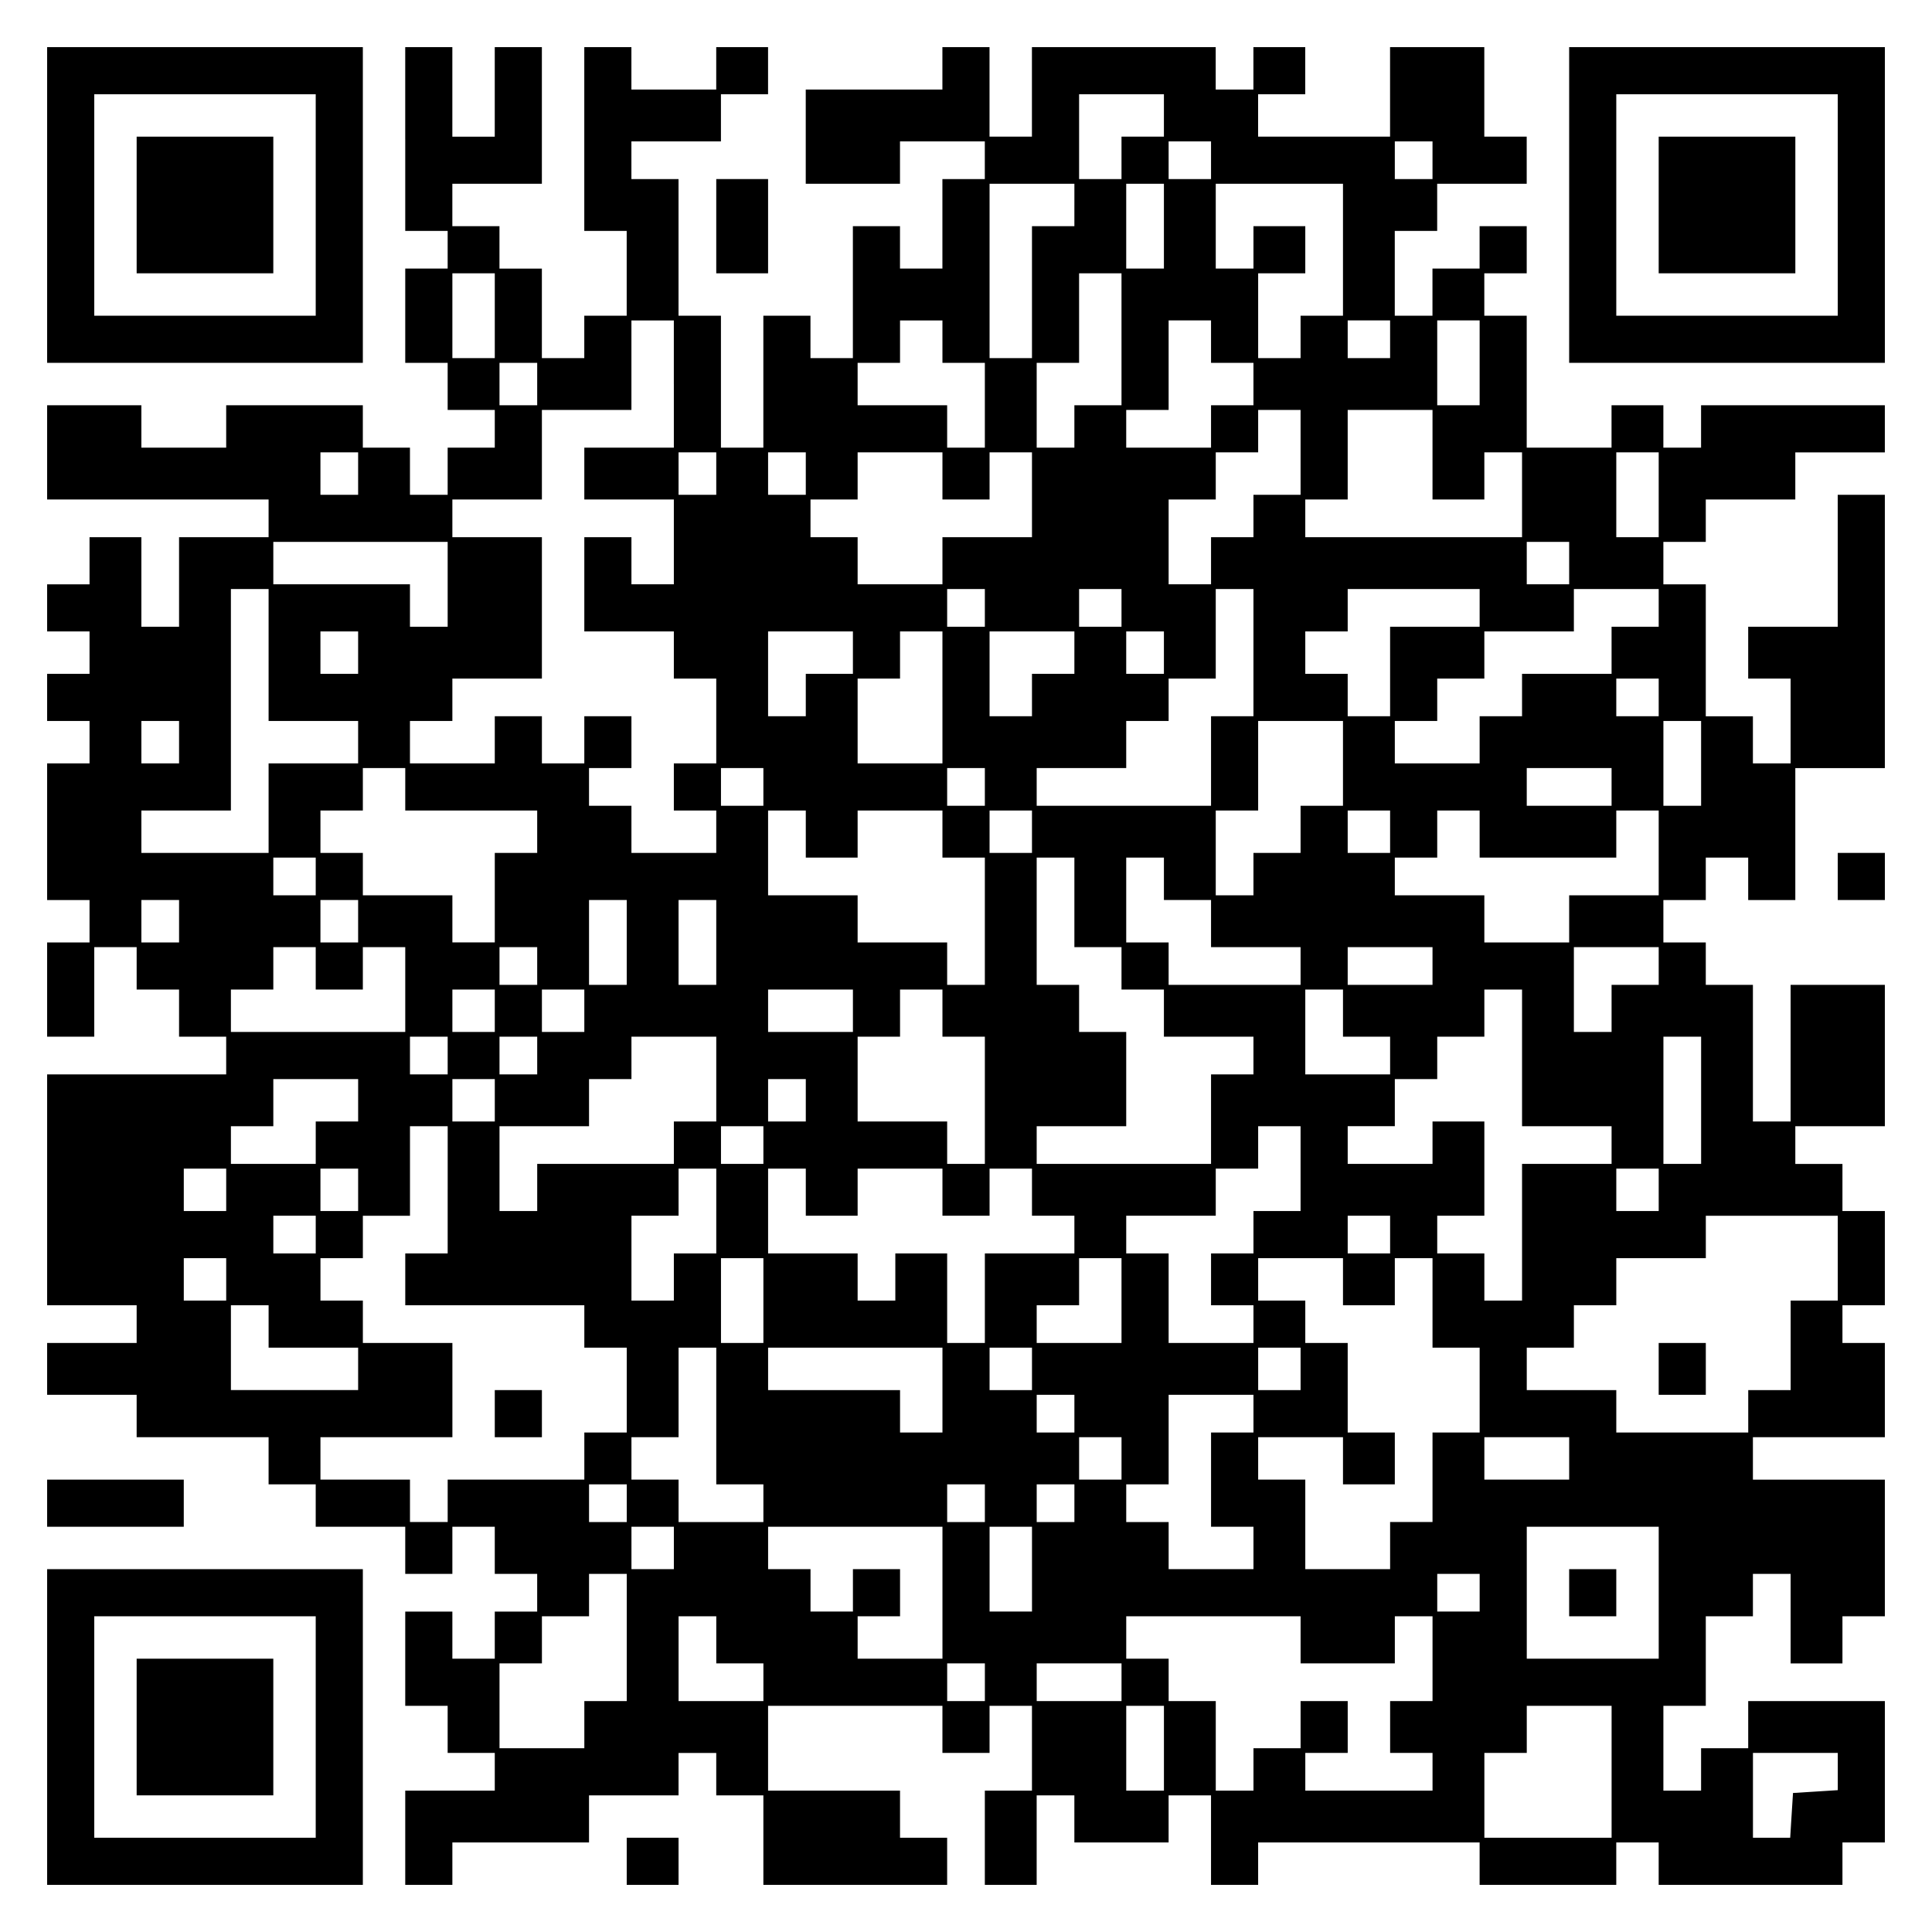 <?xml version="1.0" encoding="UTF-8" standalone="yes"?>
<svg version="1.0" xmlns="http://www.w3.org/2000/svg" width="100mm" height="100mm" viewBox="0 0 410 410" preserveAspectRatio="xMidYMid meet">
  <g transform="translate(0,410) scale(0.1,-0.1)" fill="#000000" stroke="none">
    <path d="M100 3665 l0 -335 335 0 335 0 0 335 0 335 -335 0 -335 0 0 -335z
m570 0 l0 -235 -235 0 -235 0 0 235 0 235 235 0 235 0 0 -235z"/>
    <path d="M290 3665 l0 -145 145 0 145 0 0 145 0 145 -145 0 -145 0 0 -145z"/>
    <path d="M860 3805 l0 -195 45 0 45 0 0 -40 0 -40 -45 0 -45 0 0 -100 0 -100
45 0 45 0 0 -50 0 -50 50 0 50 0 0 -40 0 -40 -50 0 -50 0 0 -50 0 -50 -40 0
-40 0 0 50 0 50 -50 0 -50 0 0 45 0 45 -145 0 -145 0 0 -45 0 -45 -90 0 -90 0
0 45 0 45 -100 0 -100 0 0 -100 0 -100 235 0 235 0 0 -40 0 -40 -95 0 -95 0 0
-95 0 -95 -40 0 -40 0 0 95 0 95 -55 0 -55 0 0 -50 0 -50 -45 0 -45 0 0 -50 0
-50 45 0 45 0 0 -45 0 -45 -45 0 -45 0 0 -50 0 -50 45 0 45 0 0 -45 0 -45 -45
0 -45 0 0 -145 0 -145 45 0 45 0 0 -45 0 -45 -45 0 -45 0 0 -100 0 -100 50 0
50 0 0 95 0 95 45 0 45 0 0 -45 0 -45 45 0 45 0 0 -50 0 -50 50 0 50 0 0 -40
0 -40 -190 0 -190 0 0 -245 0 -245 95 0 95 0 0 -40 0 -40 -95 0 -95 0 0 -55 0
-55 95 0 95 0 0 -45 0 -45 140 0 140 0 0 -50 0 -50 50 0 50 0 0 -45 0 -45 95
0 95 0 0 -50 0 -50 50 0 50 0 0 50 0 50 45 0 45 0 0 -50 0 -50 45 0 45 0 0
-40 0 -40 -45 0 -45 0 0 -50 0 -50 -45 0 -45 0 0 50 0 50 -50 0 -50 0 0 -100
0 -100 45 0 45 0 0 -50 0 -50 50 0 50 0 0 -40 0 -40 -95 0 -95 0 0 -100 0
-100 50 0 50 0 0 45 0 45 145 0 145 0 0 50 0 50 95 0 95 0 0 45 0 45 40 0 40
0 0 -45 0 -45 50 0 50 0 0 -95 0 -95 195 0 195 0 0 50 0 50 -50 0 -50 0 0 50
0 50 -140 0 -140 0 0 90 0 90 185 0 185 0 0 -50 0 -50 50 0 50 0 0 50 0 50 45
0 45 0 0 -90 0 -90 -50 0 -50 0 0 -100 0 -100 55 0 55 0 0 95 0 95 40 0 40 0
0 -50 0 -50 100 0 100 0 0 50 0 50 45 0 45 0 0 -95 0 -95 50 0 50 0 0 45 0 45
235 0 235 0 0 -45 0 -45 145 0 145 0 0 45 0 45 45 0 45 0 0 -45 0 -45 195 0
195 0 0 45 0 45 45 0 45 0 0 150 0 150 -145 0 -145 0 0 -50 0 -50 -50 0 -50 0
0 -45 0 -45 -40 0 -40 0 0 90 0 90 45 0 45 0 0 95 0 95 50 0 50 0 0 45 0 45
40 0 40 0 0 -95 0 -95 55 0 55 0 0 50 0 50 45 0 45 0 0 145 0 145 -140 0 -140
0 0 45 0 45 140 0 140 0 0 100 0 100 -45 0 -45 0 0 40 0 40 45 0 45 0 0 100 0
100 -45 0 -45 0 0 50 0 50 -50 0 -50 0 0 40 0 40 95 0 95 0 0 150 0 150 -100
0 -100 0 0 -145 0 -145 -40 0 -40 0 0 145 0 145 -50 0 -50 0 0 45 0 45 -45 0
-45 0 0 45 0 45 45 0 45 0 0 45 0 45 45 0 45 0 0 -45 0 -45 50 0 50 0 0 140 0
140 95 0 95 0 0 290 0 290 -50 0 -50 0 0 -140 0 -140 -95 0 -95 0 0 -55 0 -55
45 0 45 0 0 -90 0 -90 -40 0 -40 0 0 50 0 50 -50 0 -50 0 0 140 0 140 -45 0
-45 0 0 45 0 45 45 0 45 0 0 45 0 45 95 0 95 0 0 50 0 50 95 0 95 0 0 50 0 50
-195 0 -195 0 0 -45 0 -45 -40 0 -40 0 0 45 0 45 -55 0 -55 0 0 -45 0 -45 -90
0 -90 0 0 140 0 140 -45 0 -45 0 0 45 0 45 45 0 45 0 0 50 0 50 -50 0 -50 0 0
-45 0 -45 -50 0 -50 0 0 -50 0 -50 -40 0 -40 0 0 90 0 90 45 0 45 0 0 50 0 50
95 0 95 0 0 50 0 50 -45 0 -45 0 0 95 0 95 -100 0 -100 0 0 -95 0 -95 -140 0
-140 0 0 45 0 45 50 0 50 0 0 50 0 50 -55 0 -55 0 0 -45 0 -45 -40 0 -40 0 0
45 0 45 -195 0 -195 0 0 -95 0 -95 -45 0 -45 0 0 95 0 95 -50 0 -50 0 0 -45 0
-45 -145 0 -145 0 0 -100 0 -100 100 0 100 0 0 45 0 45 90 0 90 0 0 -40 0 -40
-45 0 -45 0 0 -95 0 -95 -45 0 -45 0 0 45 0 45 -50 0 -50 0 0 -140 0 -140 -45
0 -45 0 0 45 0 45 -50 0 -50 0 0 -140 0 -140 -45 0 -45 0 0 140 0 140 -45 0
-45 0 0 145 0 145 -50 0 -50 0 0 40 0 40 95 0 95 0 0 50 0 50 50 0 50 0 0 50
0 50 -55 0 -55 0 0 -45 0 -45 -90 0 -90 0 0 45 0 45 -50 0 -50 0 0 -195 0
-195 45 0 45 0 0 -90 0 -90 -45 0 -45 0 0 -45 0 -45 -45 0 -45 0 0 95 0 95
-45 0 -45 0 0 45 0 45 -50 0 -50 0 0 45 0 45 95 0 95 0 0 145 0 145 -50 0 -50
0 0 -95 0 -95 -45 0 -45 0 0 95 0 95 -50 0 -50 0 0 -195z m1610 50 l0 -45 -45
0 -45 0 0 -45 0 -45 -45 0 -45 0 0 90 0 90 90 0 90 0 0 -45z m100 -95 l0 -40
-45 0 -45 0 0 40 0 40 45 0 45 0 0 -40z m470 0 l0 -40 -40 0 -40 0 0 40 0 40
40 0 40 0 0 -40z m-760 -95 l0 -45 -45 0 -45 0 0 -140 0 -140 -45 0 -45 0 0
185 0 185 90 0 90 0 0 -45z m190 -45 l0 -90 -40 0 -40 0 0 90 0 90 40 0 40 0
0 -90z m380 -50 l0 -140 -45 0 -45 0 0 -45 0 -45 -45 0 -45 0 0 90 0 90 50 0
50 0 0 50 0 50 -55 0 -55 0 0 -45 0 -45 -40 0 -40 0 0 90 0 90 135 0 135 0 0
-140z m-1800 -140 l0 -90 -45 0 -45 0 0 90 0 90 45 0 45 0 0 -90z m1330 -50
l0 -140 -50 0 -50 0 0 -45 0 -45 -40 0 -40 0 0 90 0 90 45 0 45 0 0 95 0 95
45 0 45 0 0 -140z m-950 -95 l0 -135 -95 0 -95 0 0 -55 0 -55 95 0 95 0 0 -90
0 -90 -45 0 -45 0 0 50 0 50 -50 0 -50 0 0 -100 0 -100 95 0 95 0 0 -50 0 -50
45 0 45 0 0 -90 0 -90 -45 0 -45 0 0 -50 0 -50 45 0 45 0 0 -45 0 -45 -90 0
-90 0 0 50 0 50 -45 0 -45 0 0 40 0 40 45 0 45 0 0 55 0 55 -50 0 -50 0 0 -50
0 -50 -45 0 -45 0 0 50 0 50 -50 0 -50 0 0 -50 0 -50 -90 0 -90 0 0 45 0 45
45 0 45 0 0 45 0 45 95 0 95 0 0 150 0 150 -95 0 -95 0 0 40 0 40 95 0 95 0 0
95 0 95 95 0 95 0 0 95 0 95 45 0 45 0 0 -135z m570 90 l0 -45 45 0 45 0 0
-90 0 -90 -40 0 -40 0 0 45 0 45 -95 0 -95 0 0 45 0 45 45 0 45 0 0 45 0 45
45 0 45 0 0 -45z m570 0 l0 -45 45 0 45 0 0 -45 0 -45 -45 0 -45 0 0 -45 0
-45 -90 0 -90 0 0 40 0 40 45 0 45 0 0 95 0 95 45 0 45 0 0 -45z m380 5 l0
-40 -45 0 -45 0 0 40 0 40 45 0 45 0 0 -40z m190 -50 l0 -90 -45 0 -45 0 0 90
0 90 45 0 45 0 0 -90z m-2000 -45 l0 -45 -40 0 -40 0 0 45 0 45 40 0 40 0 0
-45z m1620 -145 l0 -90 -50 0 -50 0 0 -45 0 -45 -45 0 -45 0 0 -50 0 -50 -45
0 -45 0 0 90 0 90 50 0 50 0 0 50 0 50 45 0 45 0 0 45 0 45 45 0 45 0 0 -90z
m280 -5 l0 -95 55 0 55 0 0 50 0 50 40 0 40 0 0 -90 0 -90 -230 0 -230 0 0 40
0 40 45 0 45 0 0 95 0 95 90 0 90 0 0 -95z m-2280 -40 l0 -45 -40 0 -40 0 0
45 0 45 40 0 40 0 0 -45z m760 0 l0 -45 -40 0 -40 0 0 45 0 45 40 0 40 0 0
-45z m190 0 l0 -45 -40 0 -40 0 0 45 0 45 40 0 40 0 0 -45z m290 -5 l0 -50 50
0 50 0 0 50 0 50 45 0 45 0 0 -90 0 -90 -95 0 -95 0 0 -50 0 -50 -90 0 -90 0
0 50 0 50 -50 0 -50 0 0 40 0 40 50 0 50 0 0 50 0 50 90 0 90 0 0 -50z m1520
-40 l0 -90 -45 0 -45 0 0 90 0 90 45 0 45 0 0 -90z m-2570 -190 l0 -90 -40 0
-40 0 0 45 0 45 -145 0 -145 0 0 45 0 45 185 0 185 0 0 -90z m2380 45 l0 -45
-45 0 -45 0 0 45 0 45 45 0 45 0 0 -45z m-2760 -195 l0 -140 95 0 95 0 0 -45
0 -45 -95 0 -95 0 0 -95 0 -95 -135 0 -135 0 0 45 0 45 95 0 95 0 0 235 0 235
40 0 40 0 0 -140z m1520 100 l0 -40 -40 0 -40 0 0 40 0 40 40 0 40 0 0 -40z
m290 0 l0 -40 -45 0 -45 0 0 40 0 40 45 0 45 0 0 -40z m280 -95 l0 -135 -45 0
-45 0 0 -95 0 -95 -185 0 -185 0 0 40 0 40 95 0 95 0 0 50 0 50 45 0 45 0 0
45 0 45 50 0 50 0 0 95 0 95 40 0 40 0 0 -135z m480 95 l0 -40 -95 0 -95 0 0
-95 0 -95 -45 0 -45 0 0 45 0 45 -45 0 -45 0 0 45 0 45 45 0 45 0 0 45 0 45
140 0 140 0 0 -40z m380 0 l0 -40 -50 0 -50 0 0 -50 0 -50 -95 0 -95 0 0 -45
0 -45 -45 0 -45 0 0 -50 0 -50 -90 0 -90 0 0 45 0 45 45 0 45 0 0 45 0 45 50
0 50 0 0 50 0 50 95 0 95 0 0 45 0 45 90 0 90 0 0 -40z m-2760 -95 l0 -45 -40
0 -40 0 0 45 0 45 40 0 40 0 0 -45z m1050 0 l0 -45 -50 0 -50 0 0 -45 0 -45
-40 0 -40 0 0 90 0 90 90 0 90 0 0 -45z m190 -95 l0 -140 -90 0 -90 0 0 90 0
90 45 0 45 0 0 50 0 50 45 0 45 0 0 -140z m280 95 l0 -45 -45 0 -45 0 0 -45 0
-45 -45 0 -45 0 0 90 0 90 90 0 90 0 0 -45z m190 0 l0 -45 -40 0 -40 0 0 45 0
45 40 0 40 0 0 -45z m1050 -95 l0 -40 -45 0 -45 0 0 40 0 40 45 0 45 0 0 -40z
m-3140 -95 l0 -45 -40 0 -40 0 0 45 0 45 40 0 40 0 0 -45z m2470 -45 l0 -90
-45 0 -45 0 0 -50 0 -50 -50 0 -50 0 0 -45 0 -45 -40 0 -40 0 0 90 0 90 45 0
45 0 0 95 0 95 90 0 90 0 0 -90z m760 0 l0 -90 -40 0 -40 0 0 90 0 90 40 0 40
0 0 -90z m-2750 -55 l0 -45 140 0 140 0 0 -45 0 -45 -45 0 -45 0 0 -95 0 -95
-45 0 -45 0 0 50 0 50 -95 0 -95 0 0 45 0 45 -45 0 -45 0 0 45 0 45 45 0 45 0
0 45 0 45 45 0 45 0 0 -45z m760 5 l0 -40 -45 0 -45 0 0 40 0 40 45 0 45 0 0
-40z m470 0 l0 -40 -40 0 -40 0 0 40 0 40 40 0 40 0 0 -40z m1330 0 l0 -40
-90 0 -90 0 0 40 0 40 90 0 90 0 0 -40z m-1710 -100 l0 -50 55 0 55 0 0 50 0
50 90 0 90 0 0 -50 0 -50 45 0 45 0 0 -135 0 -135 -40 0 -40 0 0 45 0 45 -95
0 -95 0 0 50 0 50 -95 0 -95 0 0 90 0 90 40 0 40 0 0 -50z m480 5 l0 -45 -45
0 -45 0 0 45 0 45 45 0 45 0 0 -45z m760 0 l0 -45 -45 0 -45 0 0 45 0 45 45 0
45 0 0 -45z m190 -5 l0 -50 145 0 145 0 0 50 0 50 45 0 45 0 0 -90 0 -90 -95
0 -95 0 0 -50 0 -50 -90 0 -90 0 0 50 0 50 -95 0 -95 0 0 40 0 40 45 0 45 0 0
50 0 50 45 0 45 0 0 -50z m-2470 -90 l0 -40 -45 0 -45 0 0 40 0 40 45 0 45 0
0 -40z m1610 -55 l0 -95 50 0 50 0 0 -45 0 -45 45 0 45 0 0 -50 0 -50 95 0 95
0 0 -40 0 -40 -45 0 -45 0 0 -95 0 -95 -185 0 -185 0 0 40 0 40 95 0 95 0 0
100 0 100 -50 0 -50 0 0 50 0 50 -45 0 -45 0 0 135 0 135 40 0 40 0 0 -95z
m190 50 l0 -45 50 0 50 0 0 -50 0 -50 95 0 95 0 0 -40 0 -40 -140 0 -140 0 0
45 0 45 -45 0 -45 0 0 90 0 90 40 0 40 0 0 -45z m-2090 -90 l0 -45 -40 0 -40
0 0 45 0 45 40 0 40 0 0 -45z m380 0 l0 -45 -40 0 -40 0 0 45 0 45 40 0 40 0
0 -45z m570 -45 l0 -90 -40 0 -40 0 0 90 0 90 40 0 40 0 0 -90z m190 0 l0 -90
-40 0 -40 0 0 90 0 90 40 0 40 0 0 -90z m-850 -55 l0 -45 50 0 50 0 0 45 0 45
45 0 45 0 0 -90 0 -90 -185 0 -185 0 0 45 0 45 45 0 45 0 0 45 0 45 45 0 45 0
0 -45z m470 5 l0 -40 -40 0 -40 0 0 40 0 40 40 0 40 0 0 -40z m1900 0 l0 -40
-90 0 -90 0 0 40 0 40 90 0 90 0 0 -40z m480 0 l0 -40 -50 0 -50 0 0 -50 0
-50 -40 0 -40 0 0 90 0 90 90 0 90 0 0 -40z m-2470 -95 l0 -45 -45 0 -45 0 0
45 0 45 45 0 45 0 0 -45z m190 0 l0 -45 -45 0 -45 0 0 45 0 45 45 0 45 0 0
-45z m570 0 l0 -45 -90 0 -90 0 0 45 0 45 90 0 90 0 0 -45z m190 -5 l0 -50 45
0 45 0 0 -135 0 -135 -40 0 -40 0 0 45 0 45 -95 0 -95 0 0 90 0 90 45 0 45 0
0 50 0 50 45 0 45 0 0 -50z m850 0 l0 -50 50 0 50 0 0 -40 0 -40 -90 0 -90 0
0 90 0 90 40 0 40 0 0 -50z m380 -95 l0 -145 95 0 95 0 0 -40 0 -40 -95 0 -95
0 0 -145 0 -145 -40 0 -40 0 0 50 0 50 -50 0 -50 0 0 40 0 40 50 0 50 0 0 100
0 100 -55 0 -55 0 0 -45 0 -45 -90 0 -90 0 0 40 0 40 50 0 50 0 0 50 0 50 45
0 45 0 0 45 0 45 50 0 50 0 0 50 0 50 40 0 40 0 0 -145z m-2280 5 l0 -40 -40
0 -40 0 0 40 0 40 40 0 40 0 0 -40z m190 0 l0 -40 -40 0 -40 0 0 40 0 40 40 0
40 0 0 -40z m380 -50 l0 -90 -45 0 -45 0 0 -45 0 -45 -145 0 -145 0 0 -50 0
-50 -40 0 -40 0 0 90 0 90 95 0 95 0 0 50 0 50 45 0 45 0 0 45 0 45 90 0 90 0
0 -90z m2090 -45 l0 -135 -40 0 -40 0 0 135 0 135 40 0 40 0 0 -135z m-2850 0
l0 -45 -45 0 -45 0 0 -45 0 -45 -90 0 -90 0 0 40 0 40 45 0 45 0 0 50 0 50 90
0 90 0 0 -45z m290 0 l0 -45 -45 0 -45 0 0 45 0 45 45 0 45 0 0 -45z m660 0
l0 -45 -40 0 -40 0 0 45 0 45 40 0 40 0 0 -45z m-760 -190 l0 -135 -45 0 -45
0 0 -55 0 -55 190 0 190 0 0 -45 0 -45 45 0 45 0 0 -90 0 -90 -45 0 -45 0 0
-50 0 -50 -145 0 -145 0 0 -45 0 -45 -40 0 -40 0 0 45 0 45 -95 0 -95 0 0 45
0 45 140 0 140 0 0 100 0 100 -95 0 -95 0 0 45 0 45 -45 0 -45 0 0 45 0 45 45
0 45 0 0 45 0 45 50 0 50 0 0 95 0 95 40 0 40 0 0 -135z m670 95 l0 -40 -45 0
-45 0 0 40 0 40 45 0 45 0 0 -40z m1140 -50 l0 -90 -50 0 -50 0 0 -45 0 -45
-45 0 -45 0 0 -55 0 -55 45 0 45 0 0 -40 0 -40 -90 0 -90 0 0 95 0 95 -45 0
-45 0 0 40 0 40 95 0 95 0 0 50 0 50 45 0 45 0 0 45 0 45 45 0 45 0 0 -90z
m-2280 -45 l0 -45 -45 0 -45 0 0 45 0 45 45 0 45 0 0 -45z m280 0 l0 -45 -40
0 -40 0 0 45 0 45 40 0 40 0 0 -45z m760 -45 l0 -90 -45 0 -45 0 0 -50 0 -50
-45 0 -45 0 0 90 0 90 50 0 50 0 0 50 0 50 40 0 40 0 0 -90z m190 40 l0 -50
55 0 55 0 0 50 0 50 90 0 90 0 0 -50 0 -50 50 0 50 0 0 50 0 50 45 0 45 0 0
-50 0 -50 45 0 45 0 0 -40 0 -40 -95 0 -95 0 0 -95 0 -95 -40 0 -40 0 0 95 0
95 -55 0 -55 0 0 -50 0 -50 -40 0 -40 0 0 50 0 50 -95 0 -95 0 0 90 0 90 40 0
40 0 0 -50z m1810 5 l0 -45 -45 0 -45 0 0 45 0 45 45 0 45 0 0 -45z m-2850
-95 l0 -40 -45 0 -45 0 0 40 0 40 45 0 45 0 0 -40z m2280 0 l0 -40 -45 0 -45
0 0 40 0 40 45 0 45 0 0 -40z m950 -50 l0 -90 -50 0 -50 0 0 -95 0 -95 -45 0
-45 0 0 -45 0 -45 -140 0 -140 0 0 45 0 45 -95 0 -95 0 0 45 0 45 50 0 50 0 0
45 0 45 45 0 45 0 0 50 0 50 95 0 95 0 0 45 0 45 140 0 140 0 0 -90z m-3420
-45 l0 -45 -45 0 -45 0 0 45 0 45 45 0 45 0 0 -45z m1140 -45 l0 -90 -45 0
-45 0 0 90 0 90 45 0 45 0 0 -90z m760 0 l0 -90 -90 0 -90 0 0 40 0 40 45 0
45 0 0 50 0 50 45 0 45 0 0 -90z m470 40 l0 -50 55 0 55 0 0 50 0 50 40 0 40
0 0 -95 0 -95 50 0 50 0 0 -90 0 -90 -50 0 -50 0 0 -95 0 -95 -45 0 -45 0 0
-50 0 -50 -90 0 -90 0 0 95 0 95 -50 0 -50 0 0 45 0 45 90 0 90 0 0 -50 0 -50
55 0 55 0 0 55 0 55 -50 0 -50 0 0 95 0 95 -45 0 -45 0 0 45 0 45 -50 0 -50 0
0 45 0 45 90 0 90 0 0 -50z m-2280 -95 l0 -45 95 0 95 0 0 -45 0 -45 -135 0
-135 0 0 90 0 90 40 0 40 0 0 -45z m950 -190 l0 -145 50 0 50 0 0 -40 0 -40
-90 0 -90 0 0 45 0 45 -50 0 -50 0 0 45 0 45 50 0 50 0 0 95 0 95 40 0 40 0 0
-145z m480 55 l0 -90 -45 0 -45 0 0 45 0 45 -140 0 -140 0 0 45 0 45 185 0
185 0 0 -90z m190 45 l0 -45 -45 0 -45 0 0 45 0 45 45 0 45 0 0 -45z m570 0
l0 -45 -45 0 -45 0 0 45 0 45 45 0 45 0 0 -45z m-480 -95 l0 -40 -40 0 -40 0
0 40 0 40 40 0 40 0 0 -40z m380 0 l0 -40 -45 0 -45 0 0 -100 0 -100 45 0 45
0 0 -45 0 -45 -90 0 -90 0 0 50 0 50 -45 0 -45 0 0 40 0 40 45 0 45 0 0 95 0
95 90 0 90 0 0 -40z m-280 -95 l0 -45 -45 0 -45 0 0 45 0 45 45 0 45 0 0 -45z
m950 0 l0 -45 -90 0 -90 0 0 45 0 45 90 0 90 0 0 -45z m-2000 -95 l0 -40 -40
0 -40 0 0 40 0 40 40 0 40 0 0 -40z m760 0 l0 -40 -40 0 -40 0 0 40 0 40 40 0
40 0 0 -40z m190 0 l0 -40 -40 0 -40 0 0 40 0 40 40 0 40 0 0 -40z m-850 -95
l0 -45 -45 0 -45 0 0 45 0 45 45 0 45 0 0 -45z m570 -95 l0 -140 -90 0 -90 0
0 45 0 45 45 0 45 0 0 50 0 50 -50 0 -50 0 0 -45 0 -45 -45 0 -45 0 0 45 0 45
-45 0 -45 0 0 45 0 45 185 0 185 0 0 -140z m190 50 l0 -90 -45 0 -45 0 0 90 0
90 45 0 45 0 0 -90z m1330 -50 l0 -140 -140 0 -140 0 0 140 0 140 140 0 140 0
0 -140z m-2190 -95 l0 -135 -45 0 -45 0 0 -50 0 -50 -90 0 -90 0 0 90 0 90 45
0 45 0 0 50 0 50 50 0 50 0 0 45 0 45 40 0 40 0 0 -135z m1810 95 l0 -40 -45
0 -45 0 0 40 0 40 45 0 45 0 0 -40z m-1620 -100 l0 -50 50 0 50 0 0 -40 0 -40
-90 0 -90 0 0 90 0 90 40 0 40 0 0 -50z m1240 0 l0 -50 100 0 100 0 0 50 0 50
40 0 40 0 0 -90 0 -90 -45 0 -45 0 0 -55 0 -55 45 0 45 0 0 -40 0 -40 -135 0
-135 0 0 40 0 40 45 0 45 0 0 55 0 55 -50 0 -50 0 0 -50 0 -50 -50 0 -50 0 0
-45 0 -45 -40 0 -40 0 0 95 0 95 -50 0 -50 0 0 45 0 45 -45 0 -45 0 0 45 0 45
185 0 185 0 0 -50z m-670 -90 l0 -40 -40 0 -40 0 0 40 0 40 40 0 40 0 0 -40z
m290 0 l0 -40 -90 0 -90 0 0 40 0 40 90 0 90 0 0 -40z m90 -140 l0 -90 -40 0
-40 0 0 90 0 90 40 0 40 0 0 -90z m950 -50 l0 -140 -135 0 -135 0 0 90 0 90
45 0 45 0 0 50 0 50 90 0 90 0 0 -140z m480 1 l0 -40 -47 -3 -48 -3 -3 -47 -3
-48 -40 0 -39 0 0 90 0 90 90 0 90 0 0 -39z"/>
    <path d="M1050 1100 l0 -50 50 0 50 0 0 50 0 50 -50 0 -50 0 0 -50z"/>
    <path d="M3520 1195 l0 -55 50 0 50 0 0 55 0 55 -50 0 -50 0 0 -55z"/>
    <path d="M3330 720 l0 -50 50 0 50 0 0 50 0 50 -50 0 -50 0 0 -50z"/>
    <path d="M3330 3665 l0 -335 335 0 335 0 0 335 0 335 -335 0 -335 0 0 -335z
m570 0 l0 -235 -235 0 -235 0 0 235 0 235 235 0 235 0 0 -235z"/>
    <path d="M3520 3665 l0 -145 145 0 145 0 0 145 0 145 -145 0 -145 0 0 -145z"/>
    <path d="M1520 3620 l0 -100 55 0 55 0 0 100 0 100 -55 0 -55 0 0 -100z"/>
    <path d="M3900 2240 l0 -50 50 0 50 0 0 50 0 50 -50 0 -50 0 0 -50z"/>
    <path d="M100 910 l0 -50 145 0 145 0 0 50 0 50 -145 0 -145 0 0 -50z"/>
    <path d="M100 435 l0 -335 335 0 335 0 0 335 0 335 -335 0 -335 0 0 -335z
m570 0 l0 -235 -235 0 -235 0 0 235 0 235 235 0 235 0 0 -235z"/>
    <path d="M290 435 l0 -145 145 0 145 0 0 145 0 145 -145 0 -145 0 0 -145z"/>
    <path d="M1330 150 l0 -50 55 0 55 0 0 50 0 50 -55 0 -55 0 0 -50z"/>
  </g>
</svg>